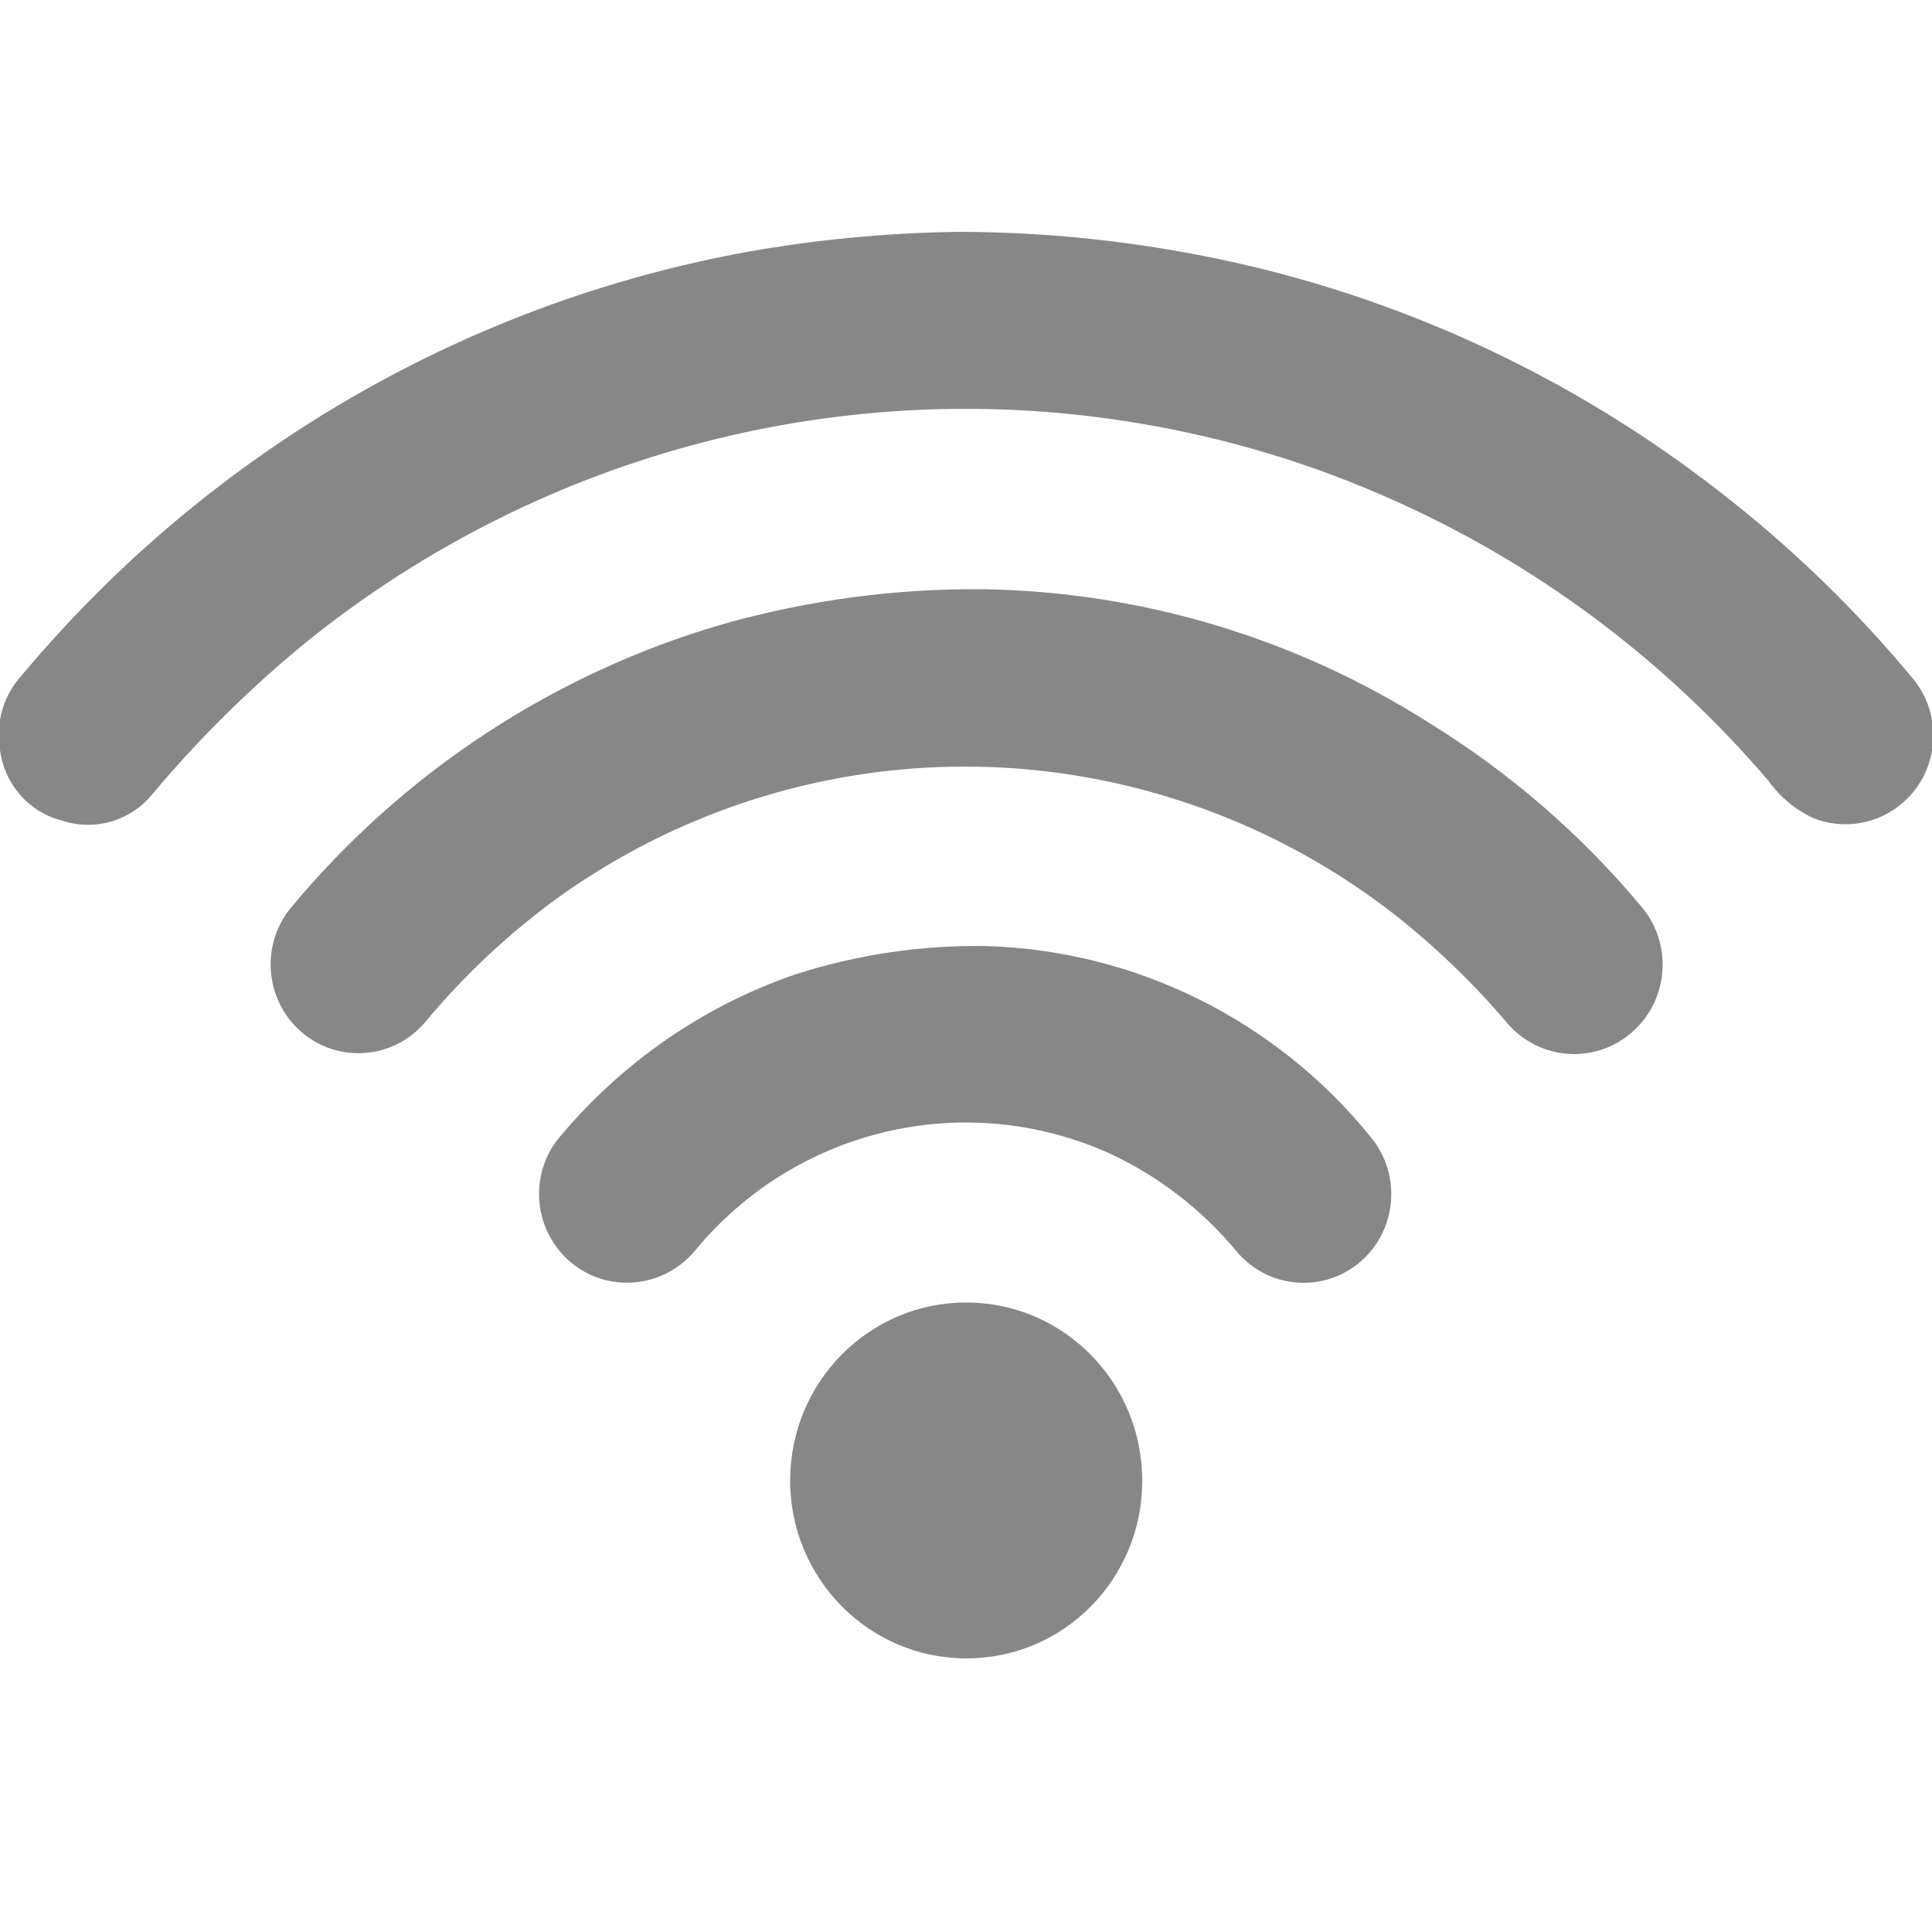<?xml version="1.0" encoding="iso-8859-1"?>
<!-- Generator: Adobe Illustrator 19.2.1, SVG Export Plug-In . SVG Version: 6.00 Build 0)  -->
<svg version="1.0" id="Calque_1" xmlns="http://www.w3.org/2000/svg" xmlns:xlink="http://www.w3.org/1999/xlink" x="0px" y="0px"
	 viewBox="0 0 60 60" style="enable-background:new 0 0 60 60;" xml:space="preserve">
<g>
	<defs>
		<rect id="SVGID_1_" x="-17.643" y="-17.643" width="95.287" height="95.287"/>
	</defs>
	<clipPath id="SVGID_2_">
		<use xlink:href="#SVGID_1_"  style="overflow:visible;"/>
	</clipPath>
	<path style="clip-path:url(#SVGID_2_);fill:#878787;" d="M29.843,7.2c3.123,0.011,6.234,0.39,9.27,1.131
		c5.175,1.272,10.029,3.625,14.251,6.907c2.205,1.702,4.221,3.647,6.007,5.793c0.99,1.149,0.871,2.891-0.267,3.889
		c-0.77,0.679-1.847,0.864-2.797,0.484c-0.549-0.257-1.026-0.651-1.381-1.149c-3.209-3.762-7.214-6.755-11.713-8.75
		c-2.476-1.106-5.078-1.89-7.745-2.342c-9.158-1.569-18.544,0.86-25.834,6.679c-1.771,1.435-3.401,3.036-4.872,4.785
		c-0.676,0.857-1.807,1.2-2.837,0.857c-1.03-0.26-1.796-1.138-1.926-2.205c-0.141-0.835,0.108-1.688,0.679-2.309
		c5.88-7.029,14.041-11.724,23.026-13.235C25.734,7.403,27.786,7.222,29.843,7.2"/>
	<path style="clip-path:url(#SVGID_2_);fill:#878787;" d="M30.594,18.3c4.897,0.087,9.675,1.529,13.817,4.167
		c2.468,1.525,4.68,3.437,6.549,5.671c0.997,1.157,0.875,2.909-0.271,3.914c-1.142,1.008-2.877,0.885-3.874-0.271
		c-1.081-1.276-2.288-2.432-3.603-3.455c-2.071-1.594-4.406-2.801-6.899-3.564c-6.419-1.973-13.376-0.853-18.873,3.036
		c-1.587,1.138-3.018,2.476-4.268,3.983c-0.998,1.138-2.721,1.243-3.849,0.235c-1.099-0.987-1.229-2.674-0.296-3.817
		c3.502-4.218,8.168-7.282,13.398-8.808C25.082,18.636,27.833,18.267,30.594,18.3"/>
	<path style="clip-path:url(#SVGID_2_);fill:#878787;" d="M30.66,29.382c4.626,0.145,8.967,2.302,11.901,5.92
		c0.972,1.16,0.831,2.899-0.314,3.885c-1.149,0.983-2.87,0.838-3.842-0.322c-1.073-1.294-2.414-2.331-3.929-3.036
		c-4.482-2.028-9.751-0.799-12.895,3.014c-0.741,0.889-1.952,1.222-3.039,0.831c-1.102-0.405-1.829-1.475-1.8-2.66
		c0.014-0.636,0.246-1.247,0.658-1.724c1.937-2.313,4.456-4.051,7.293-5.027C26.623,29.642,28.636,29.342,30.66,29.382"/>
	<path style="clip-path:url(#SVGID_2_);fill:#878787;" d="M29.993,51.502c-3.018-0.007-5.461-2.487-5.454-5.537
		c0.007-3.054,2.458-5.522,5.479-5.515c3.018,0.007,5.461,2.487,5.454,5.54c0,0.014,0,0.029,0,0.047
		C35.45,49.074,32.996,51.52,29.993,51.502"/>
</g>
</svg>
